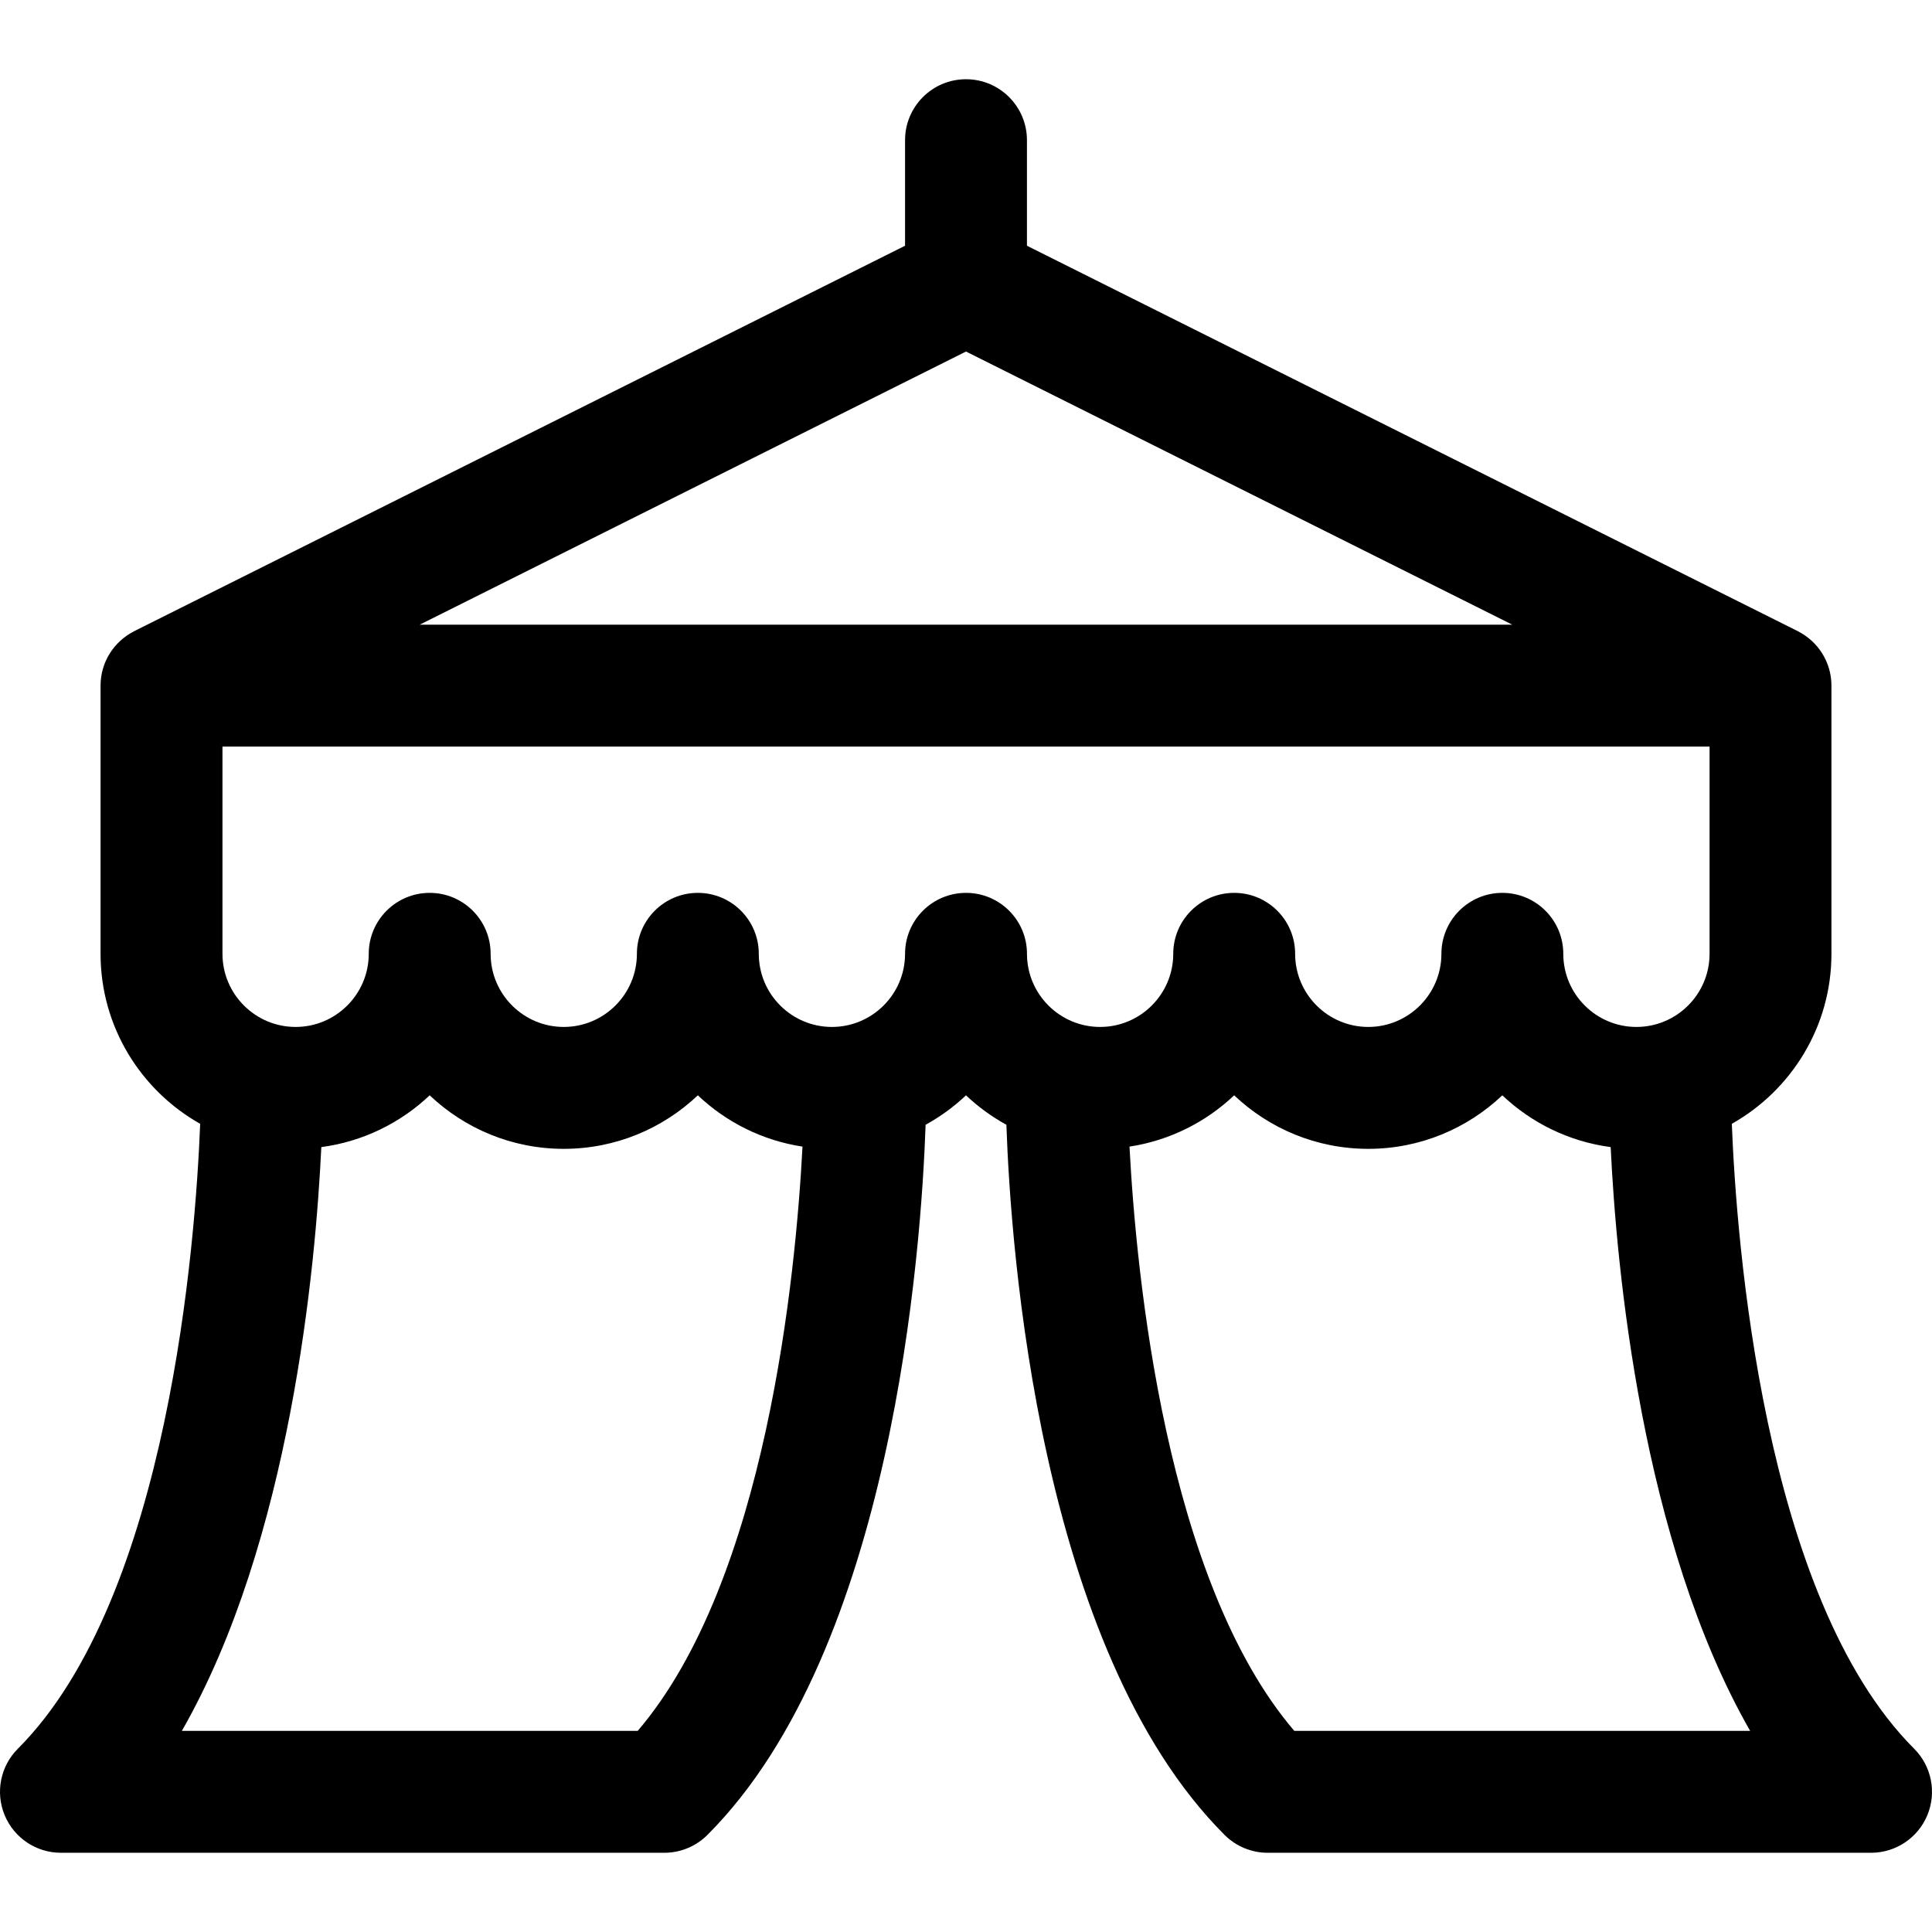<?xml version="1.0" encoding="iso-8859-1"?>
<!-- Uploaded to: SVG Repo, www.svgrepo.com, Generator: SVG Repo Mixer Tools -->
<!DOCTYPE svg PUBLIC "-//W3C//DTD SVG 1.1//EN" "http://www.w3.org/Graphics/SVG/1.1/DTD/svg11.dtd">
<svg fill="#000000" height="800px" width="800px" version="1.1" id="Capa_1" xmlns="http://www.w3.org/2000/svg" xmlns:xlink="http://www.w3.org/1999/xlink" 
	 viewBox="0 0 297 297" xml:space="preserve">
<path d="M294.256,268.826c-23.307-23.307-27.335-78.441-28.029-96.066c9.13-5.145,15.314-14.928,15.314-26.134v-41.224
	c0-3.645-2.087-6.797-5.127-8.346c-0.02-0.01-0.034-0.024-0.053-0.034L157.869,37.776V21.549c0-5.174-4.195-9.369-9.369-9.369
	c-5.174,0-9.369,4.195-9.369,9.369v16.228L20.638,97.023c-0.016,0.008-0.028,0.022-0.044,0.03c-3.045,1.547-5.136,4.701-5.136,8.35
	v41.224c0,11.206,6.185,20.989,15.314,26.134c-0.694,17.631-4.724,72.762-28.029,96.066c-2.68,2.68-3.48,6.709-2.03,10.211
	c1.45,3.5,4.866,5.783,8.655,5.783h92.754c2.485,0,4.867-0.988,6.625-2.744c28.523-28.524,32.881-90.071,33.543-109.17
	c2.261-1.244,4.35-2.766,6.209-4.527c1.859,1.762,3.948,3.283,6.209,4.527c0.662,19.099,5.019,80.646,33.543,109.17
	c1.758,1.756,4.14,2.744,6.625,2.744h92.754c3.789,0,7.206-2.283,8.656-5.783C297.737,275.535,296.934,271.506,294.256,268.826z
	 M148.5,54.042l83.984,41.991H64.515L148.5,54.042z M98.032,266.082H27.957c16.721-29.214,20.56-71.324,21.439-89.742
	c6.407-0.849,12.184-3.721,16.657-7.961c5.377,5.098,12.635,8.229,20.611,8.229c7.977,0,15.235-3.131,20.612-8.229
	c4.341,4.115,9.908,6.945,16.09,7.885C122.331,195.984,117.803,242.965,98.032,266.082z M139.131,146.626
	c0,6.2-5.043,11.243-11.243,11.243c-6.199,0-11.242-5.043-11.242-11.243c0-5.174-4.195-9.369-9.369-9.369
	c-5.174,0-9.369,4.195-9.369,9.369c0,6.2-5.043,11.243-11.243,11.243c-6.199,0-11.243-5.043-11.243-11.243
	c0-5.174-4.194-9.369-9.368-9.369c-5.175,0-9.369,4.195-9.369,9.369c0,6.2-5.044,11.243-11.243,11.243
	c-6.2,0-11.243-5.043-11.243-11.243v-31.854h228.605v31.854c0,6.2-5.043,11.243-11.243,11.243c-6.199,0-11.243-5.043-11.243-11.243
	c0-5.174-4.194-9.369-9.369-9.369c-5.174,0-9.368,4.195-9.368,9.369c0,6.2-5.044,11.243-11.243,11.243
	c-6.2,0-11.243-5.043-11.243-11.243c0-5.174-4.195-9.369-9.369-9.369c-5.174,0-9.369,4.195-9.369,9.369
	c0,6.2-5.043,11.243-11.242,11.243c-6.2,0-11.243-5.043-11.243-11.243c0-5.174-4.195-9.369-9.369-9.369
	C143.326,137.257,139.131,141.452,139.131,146.626z M198.968,266.082c-19.771-23.117-24.299-70.098-25.334-89.818
	c6.182-0.939,11.749-3.77,16.09-7.885c5.377,5.098,12.636,8.229,20.612,8.229c7.977,0,15.234-3.131,20.611-8.229
	c4.474,4.24,10.25,7.112,16.657,7.961c0.879,18.418,4.717,60.528,21.439,89.742H198.968z"/>
</svg>
